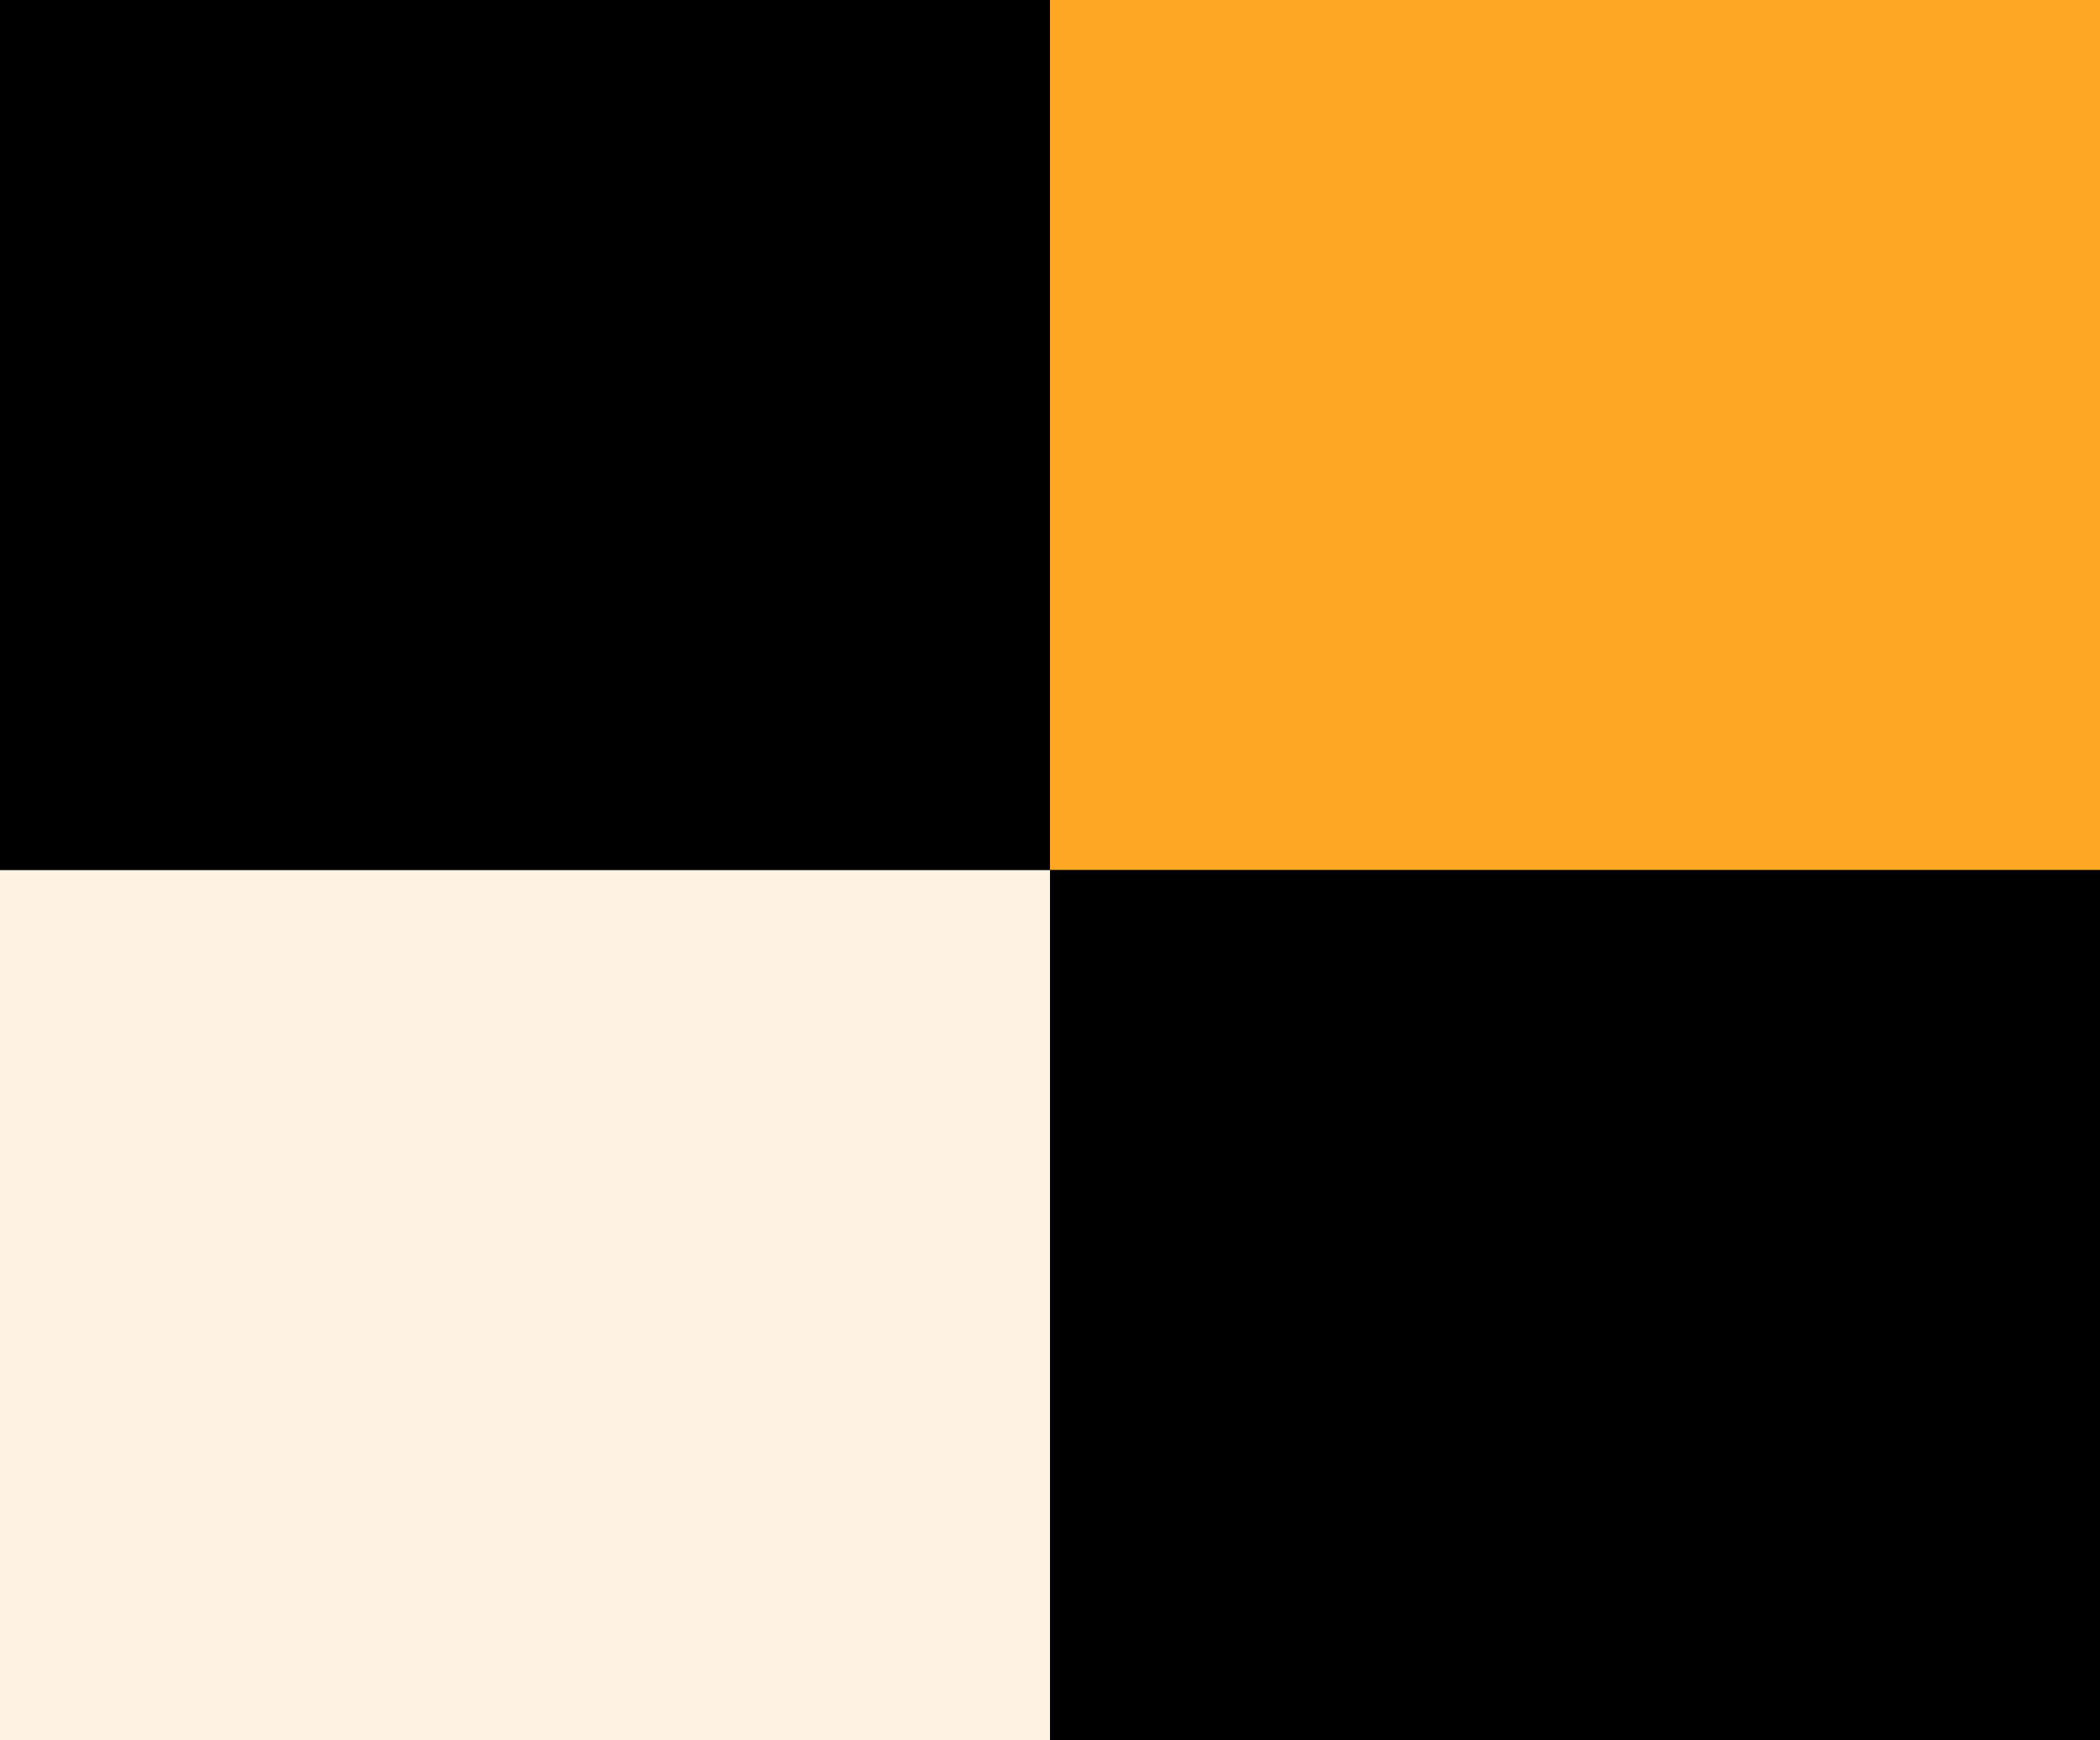 <svg xmlns="http://www.w3.org/2000/svg" version="1.1" xmlns:xlink="http://www.w3.org/1999/xlink" xmlns:svgjs="http://svgjs.com/svgjs"  viewBox="0 0 60 60" preserveAspectRatio="none" width="519" height="430"><filter id="b"><feGaussianBlur stdDeviation="60"/></filter><rect width="100%" height="100%" fill="#000000"/><g filter="url(#b)"><rect width="30" height="30" fill="#fea724" x="30" y="0"/><rect width="30" height="30" fill="#fef3e2" x="0" y="30"/><rect width="30" height="30" fill="#000000" x="30" y="30"/></g></svg>